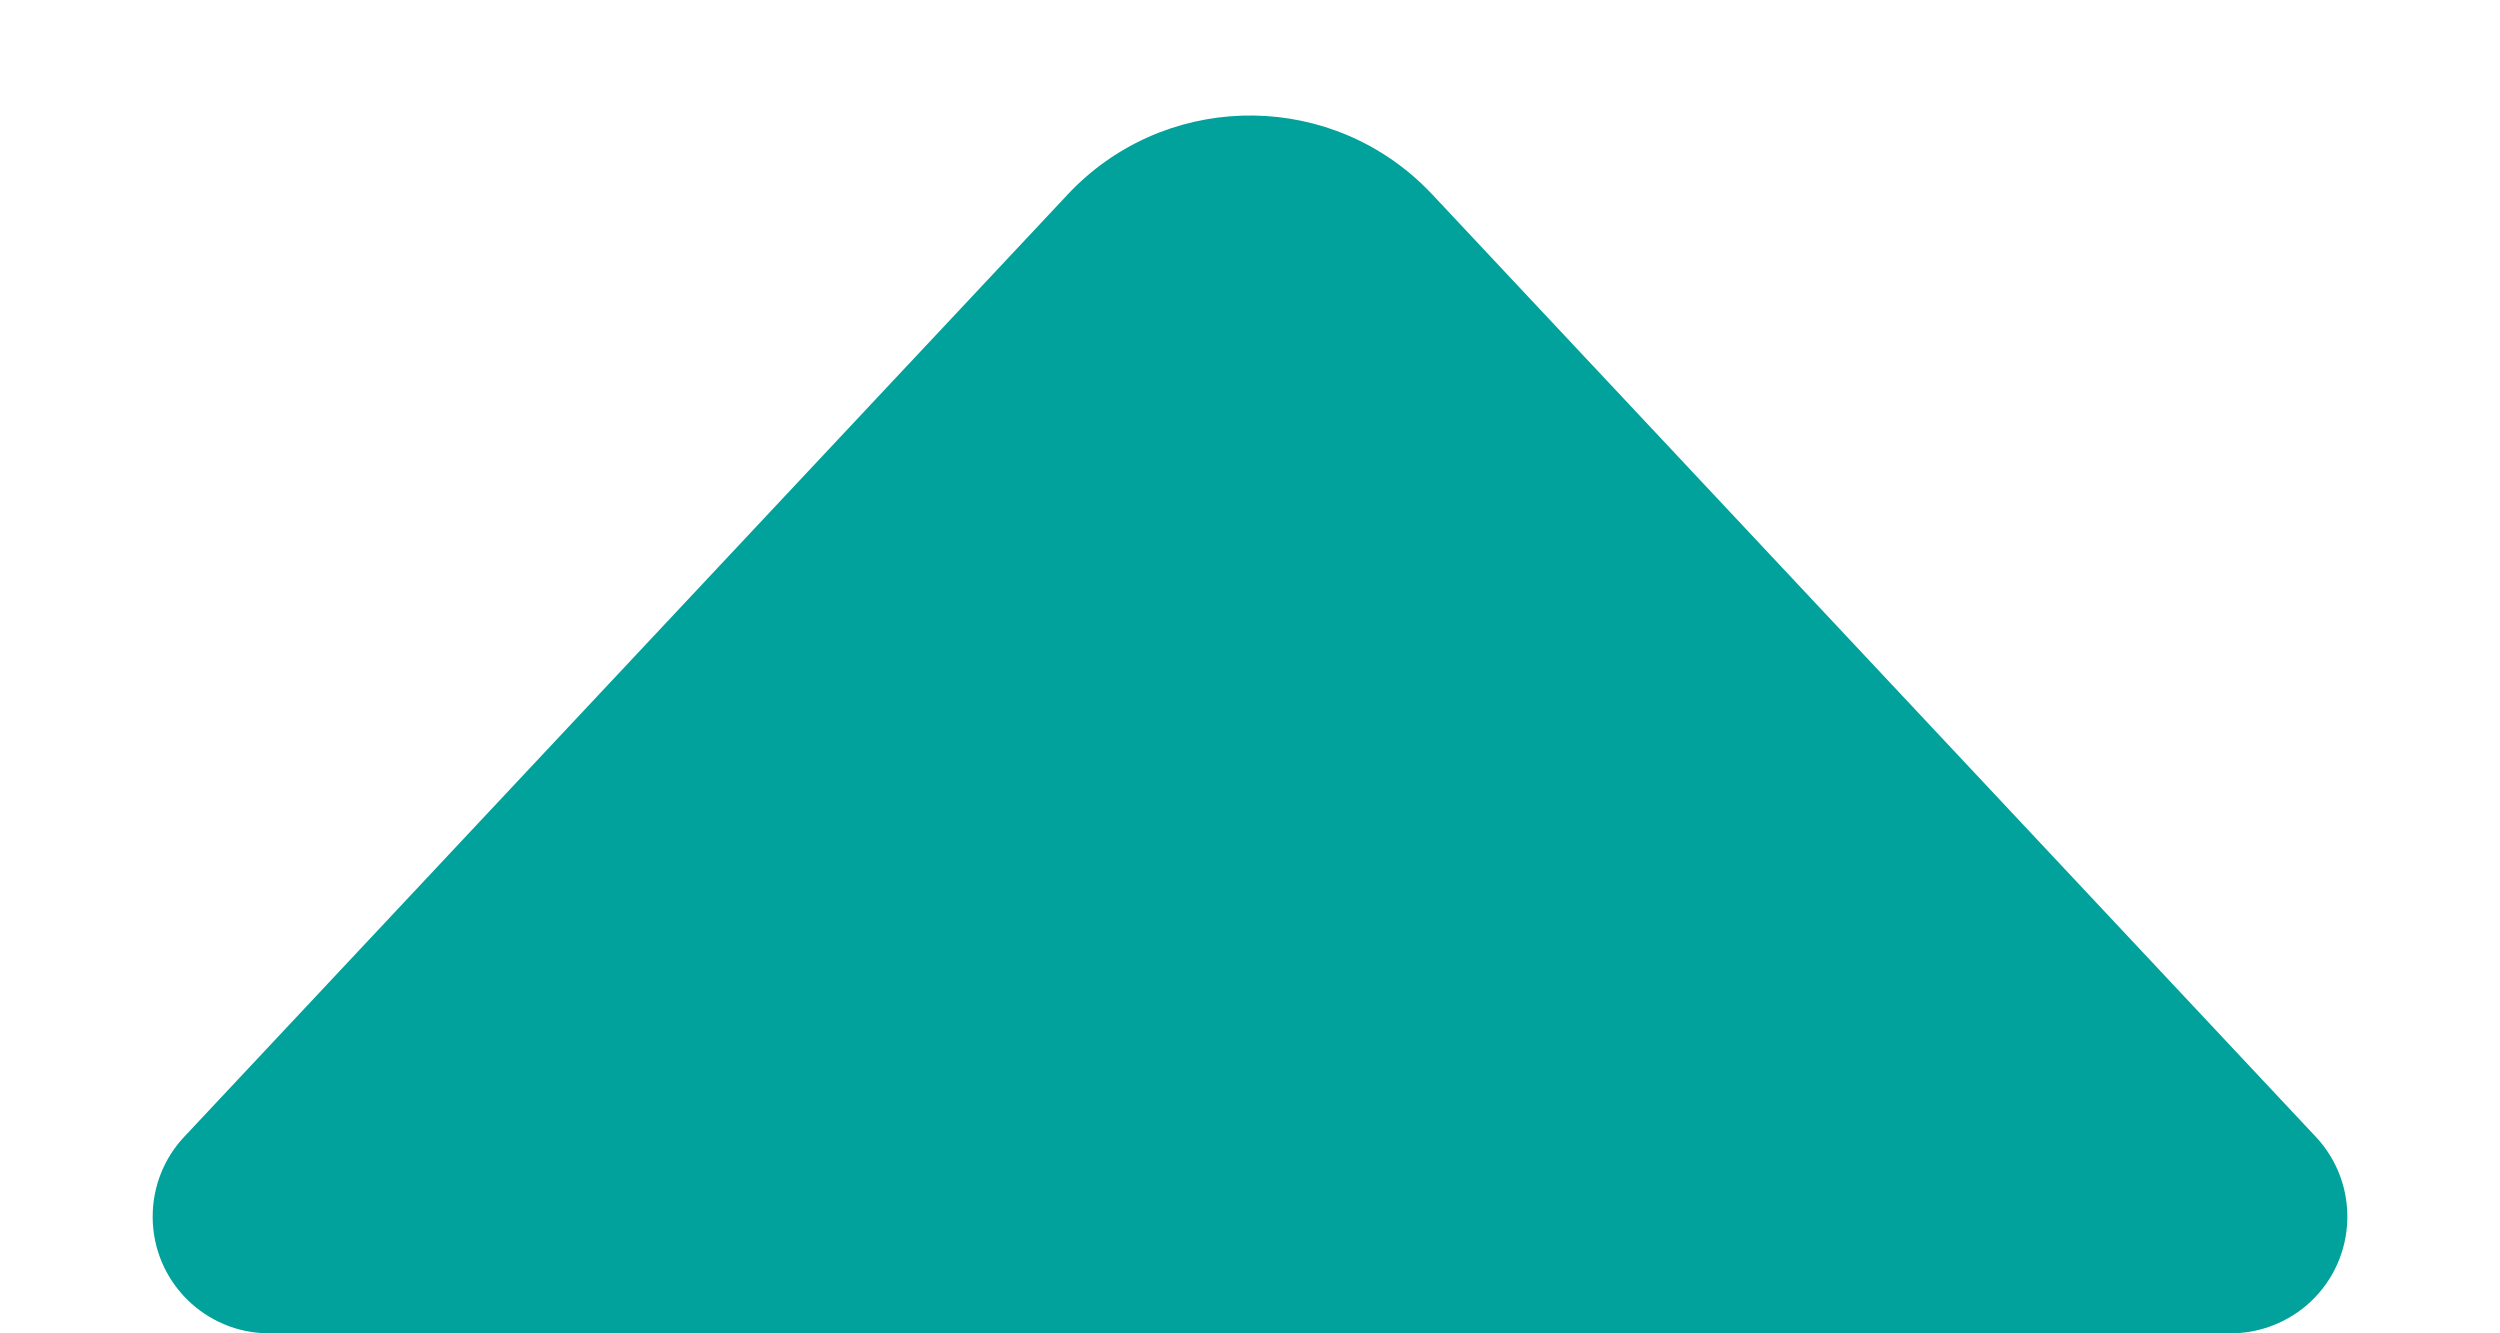 <?xml version="1.0" encoding="UTF-8"?>
<svg width="15px" height="8px" viewBox="0 0 15 8" version="1.1" xmlns="http://www.w3.org/2000/svg" xmlns:xlink="http://www.w3.org/1999/xlink">
    <title>454B8308-43A1-4499-B62A-F29F4EF9BF00</title>
    <g id="MVP" stroke="none" stroke-width="1" fill="none" fill-rule="evenodd">
        <g id="MPF-Scheme-S800-Expand-Phase1-MVP" transform="translate(-542, -7672)" fill="#00A29B">
            <g id="MVP/List" transform="translate(170, 7124)">
                <g id="Group-23">
                    <g id="Group-5" transform="translate(285, 502)">
                        <g id="Group-2" transform="translate(80, 46)">
                            <path d="M15.594,1.167 L20.895,6.821 C21.159,7.103 21.145,7.546 20.863,7.811 C20.733,7.932 20.562,8 20.384,8 L8.616,8 C8.229,8 7.916,7.687 7.916,7.3 C7.916,7.122 7.983,6.951 8.105,6.821 L13.406,1.167 C13.972,0.563 14.922,0.532 15.526,1.099 C15.549,1.121 15.572,1.144 15.594,1.167 Z" id="Triangle"></path>
                        </g>
                    </g>
                </g>
            </g>
        </g>
    </g>
</svg>